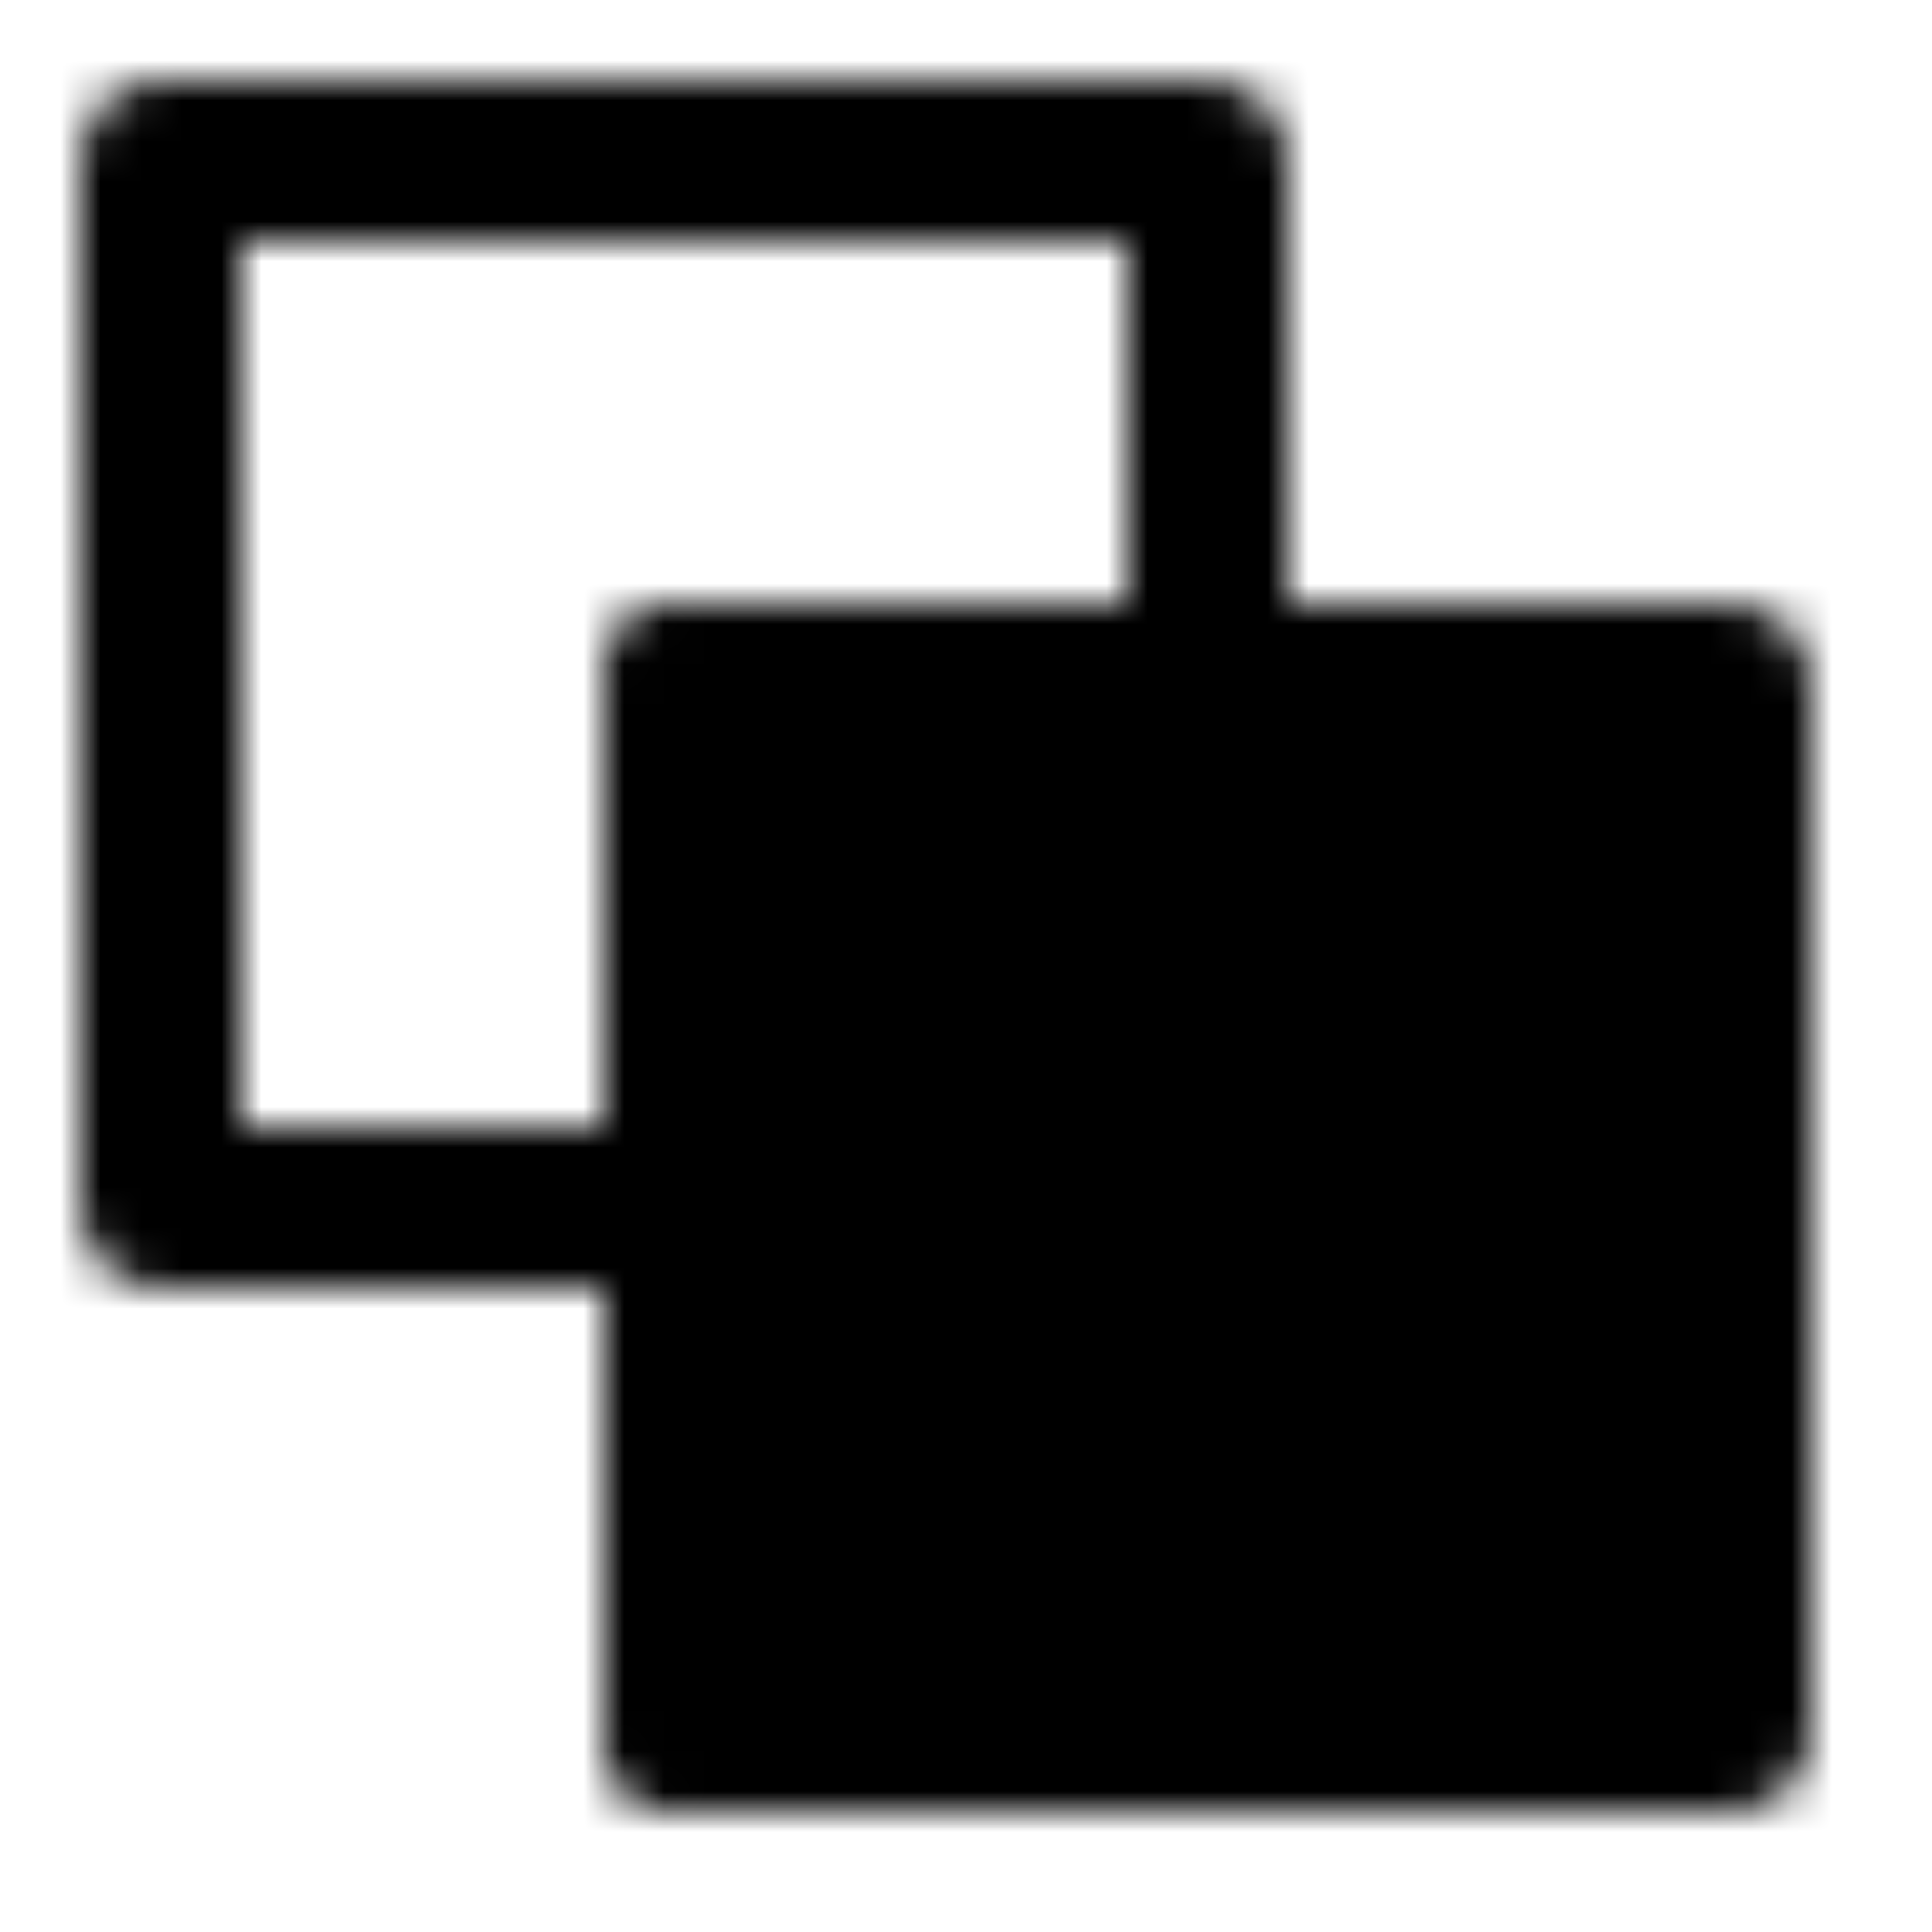 <?xml version="1.0" encoding="utf-8"?>
<!-- Generator: www.svgicons.com -->
<svg xmlns="http://www.w3.org/2000/svg" width="800" height="800" viewBox="0 0 48 48">
<defs><mask id="ipTNestedArrows0"><g fill="none" stroke="#fff" stroke-linecap="round" stroke-linejoin="round" stroke-width="4"><path d="M30 17V4H4v26h13"/><path fill="#555" d="M43 43V17H17v26z"/><path d="M33 30H17m16 0l-5-5zm0 0l-5 5zM17 17v26"/></g></mask></defs><path fill="currentColor" d="M0 0h48v48H0z" mask="url(#ipTNestedArrows0)"/>
</svg>